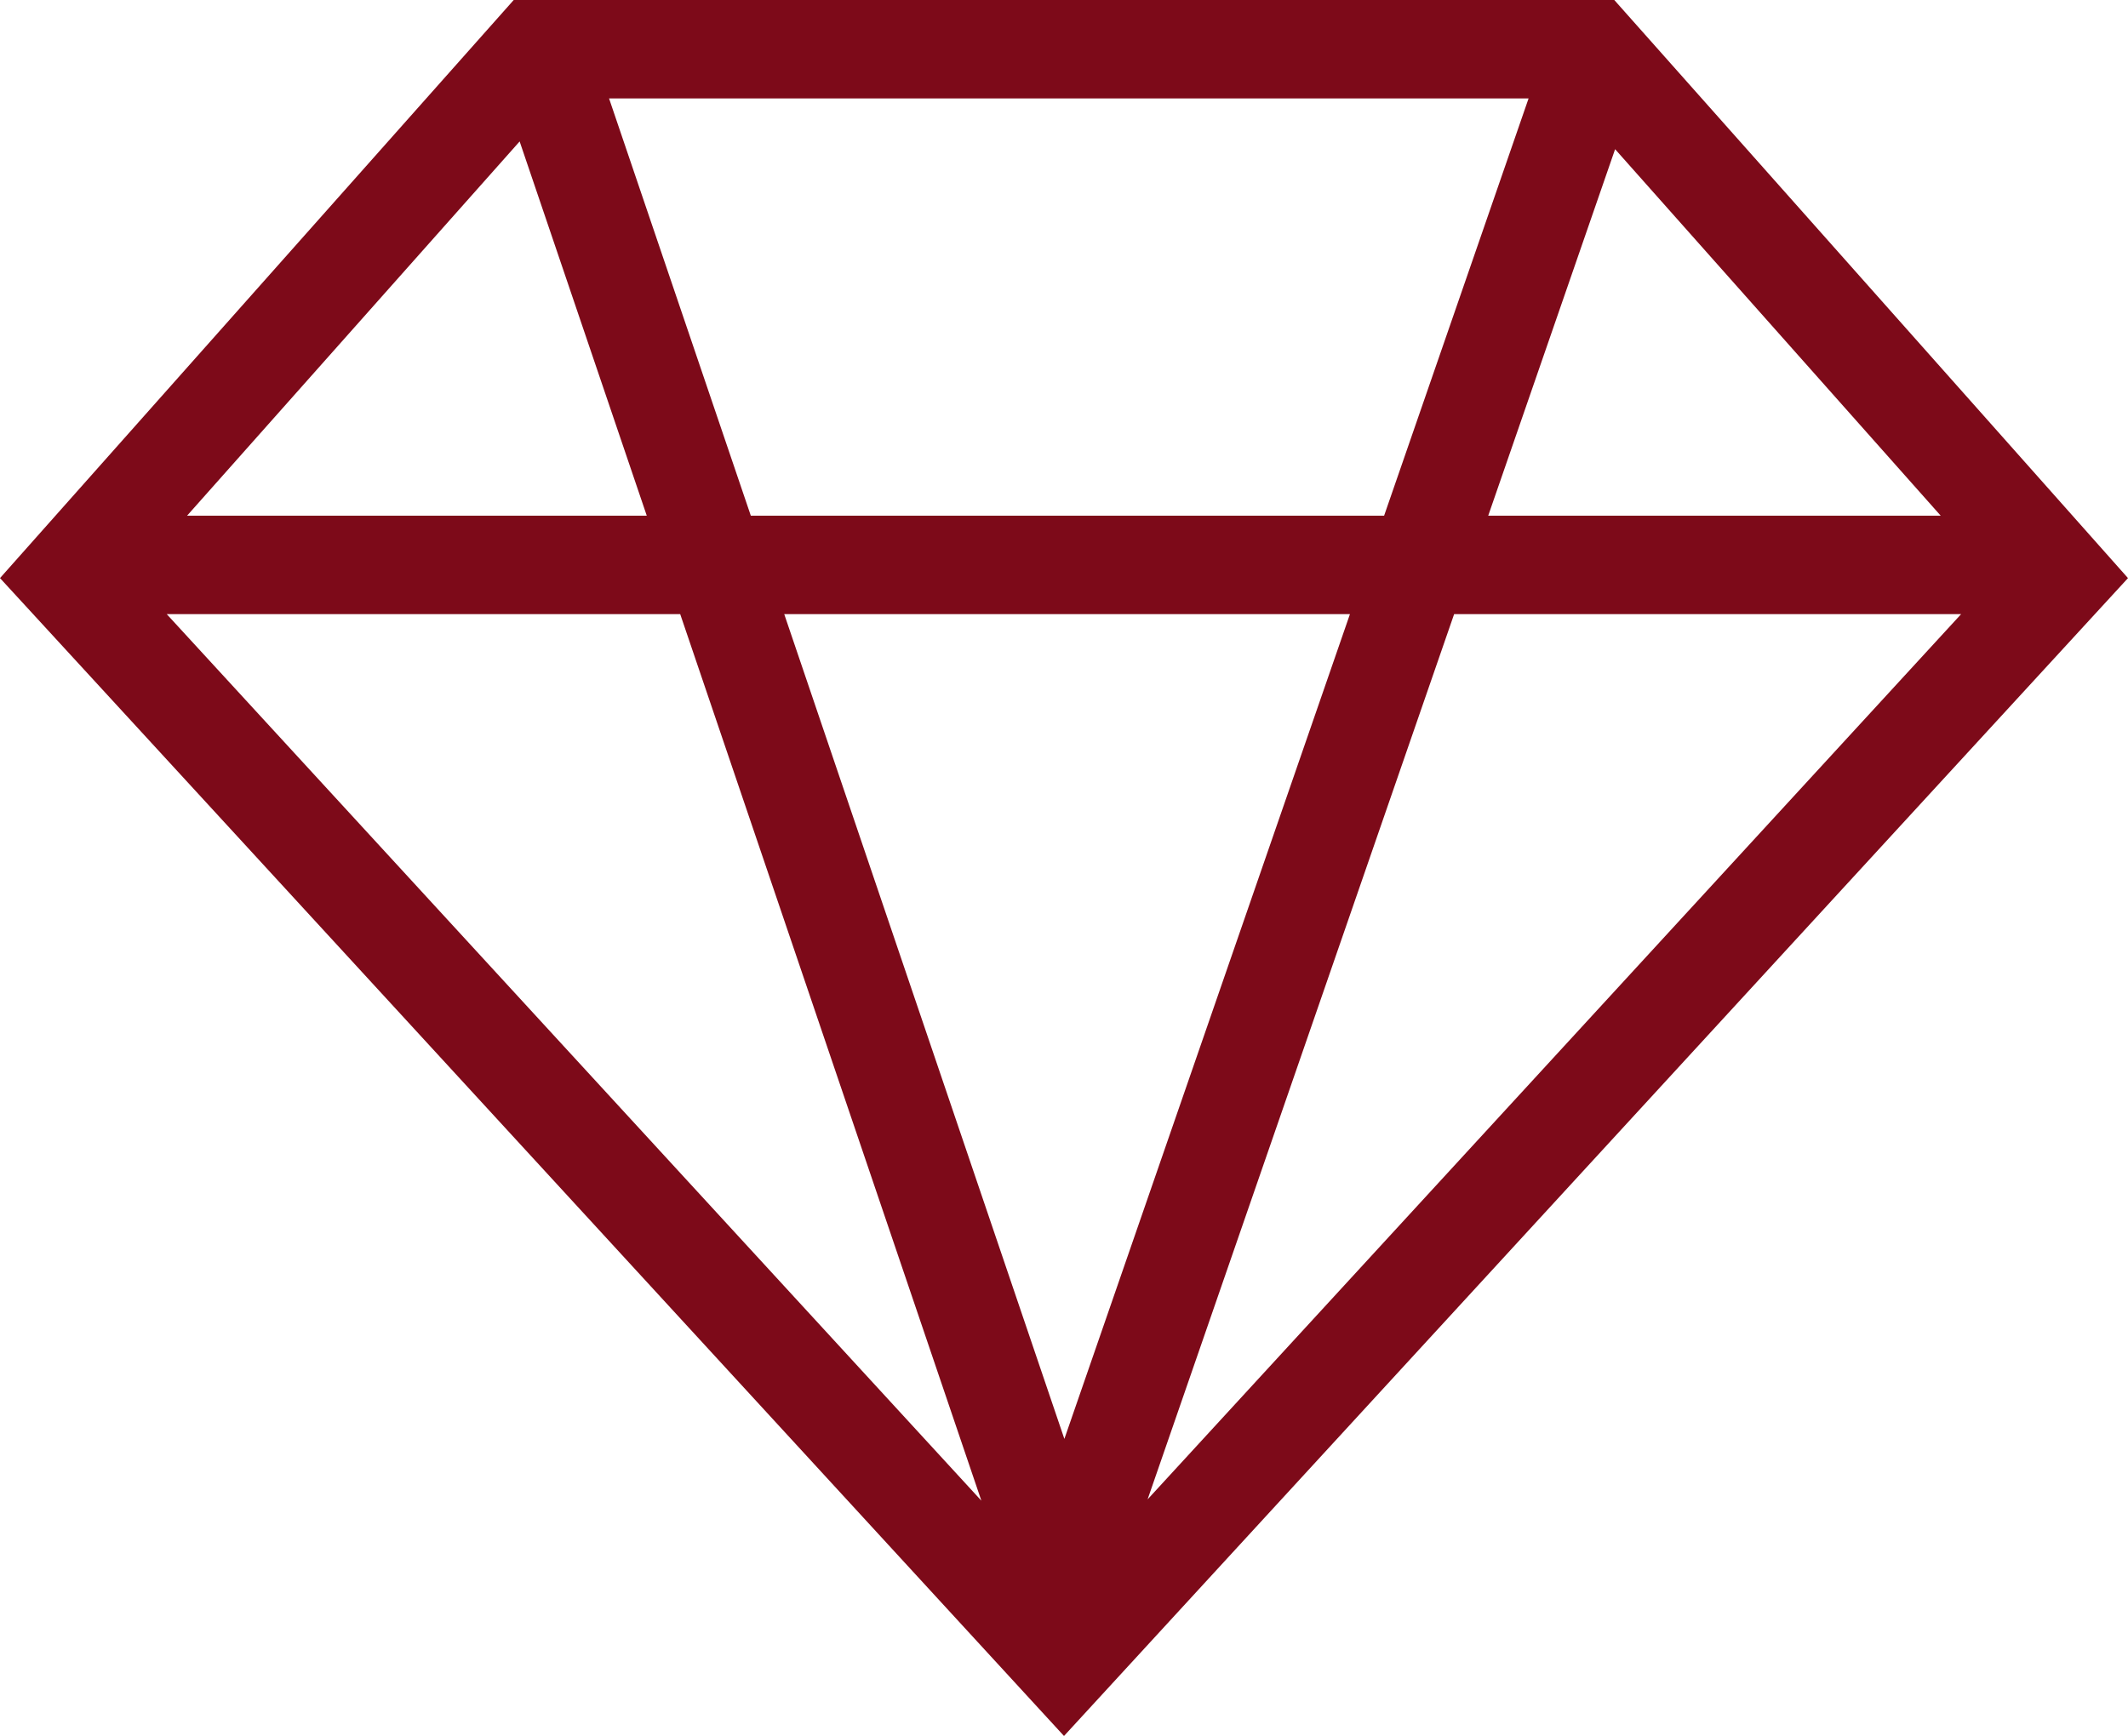 <svg xmlns="http://www.w3.org/2000/svg" width="83.61" height="68.225" viewBox="0 0 83.61 68.225"><path d="M-272.473-104.93h-42.792L-335-82.716l41.131,44.772,41.131-44.772Zm-34.059,20.268-5.91-17.4h37.529l-6.023,17.4Zm24.6,2.868-11.927,34.456-11.7-34.456Zm-27.632-2.868h-19.874l14.378-16.184Zm.974,2.868,12.71,37.426-34.381-37.426Zm29.693,0h21.414l-34.361,37.4Zm.993-2.868,5.495-15.875,14.1,15.875Z" transform="translate(335.674 105.43)" fill="#7d0a19" stroke="#7d0a19" stroke-width="1"/></svg>